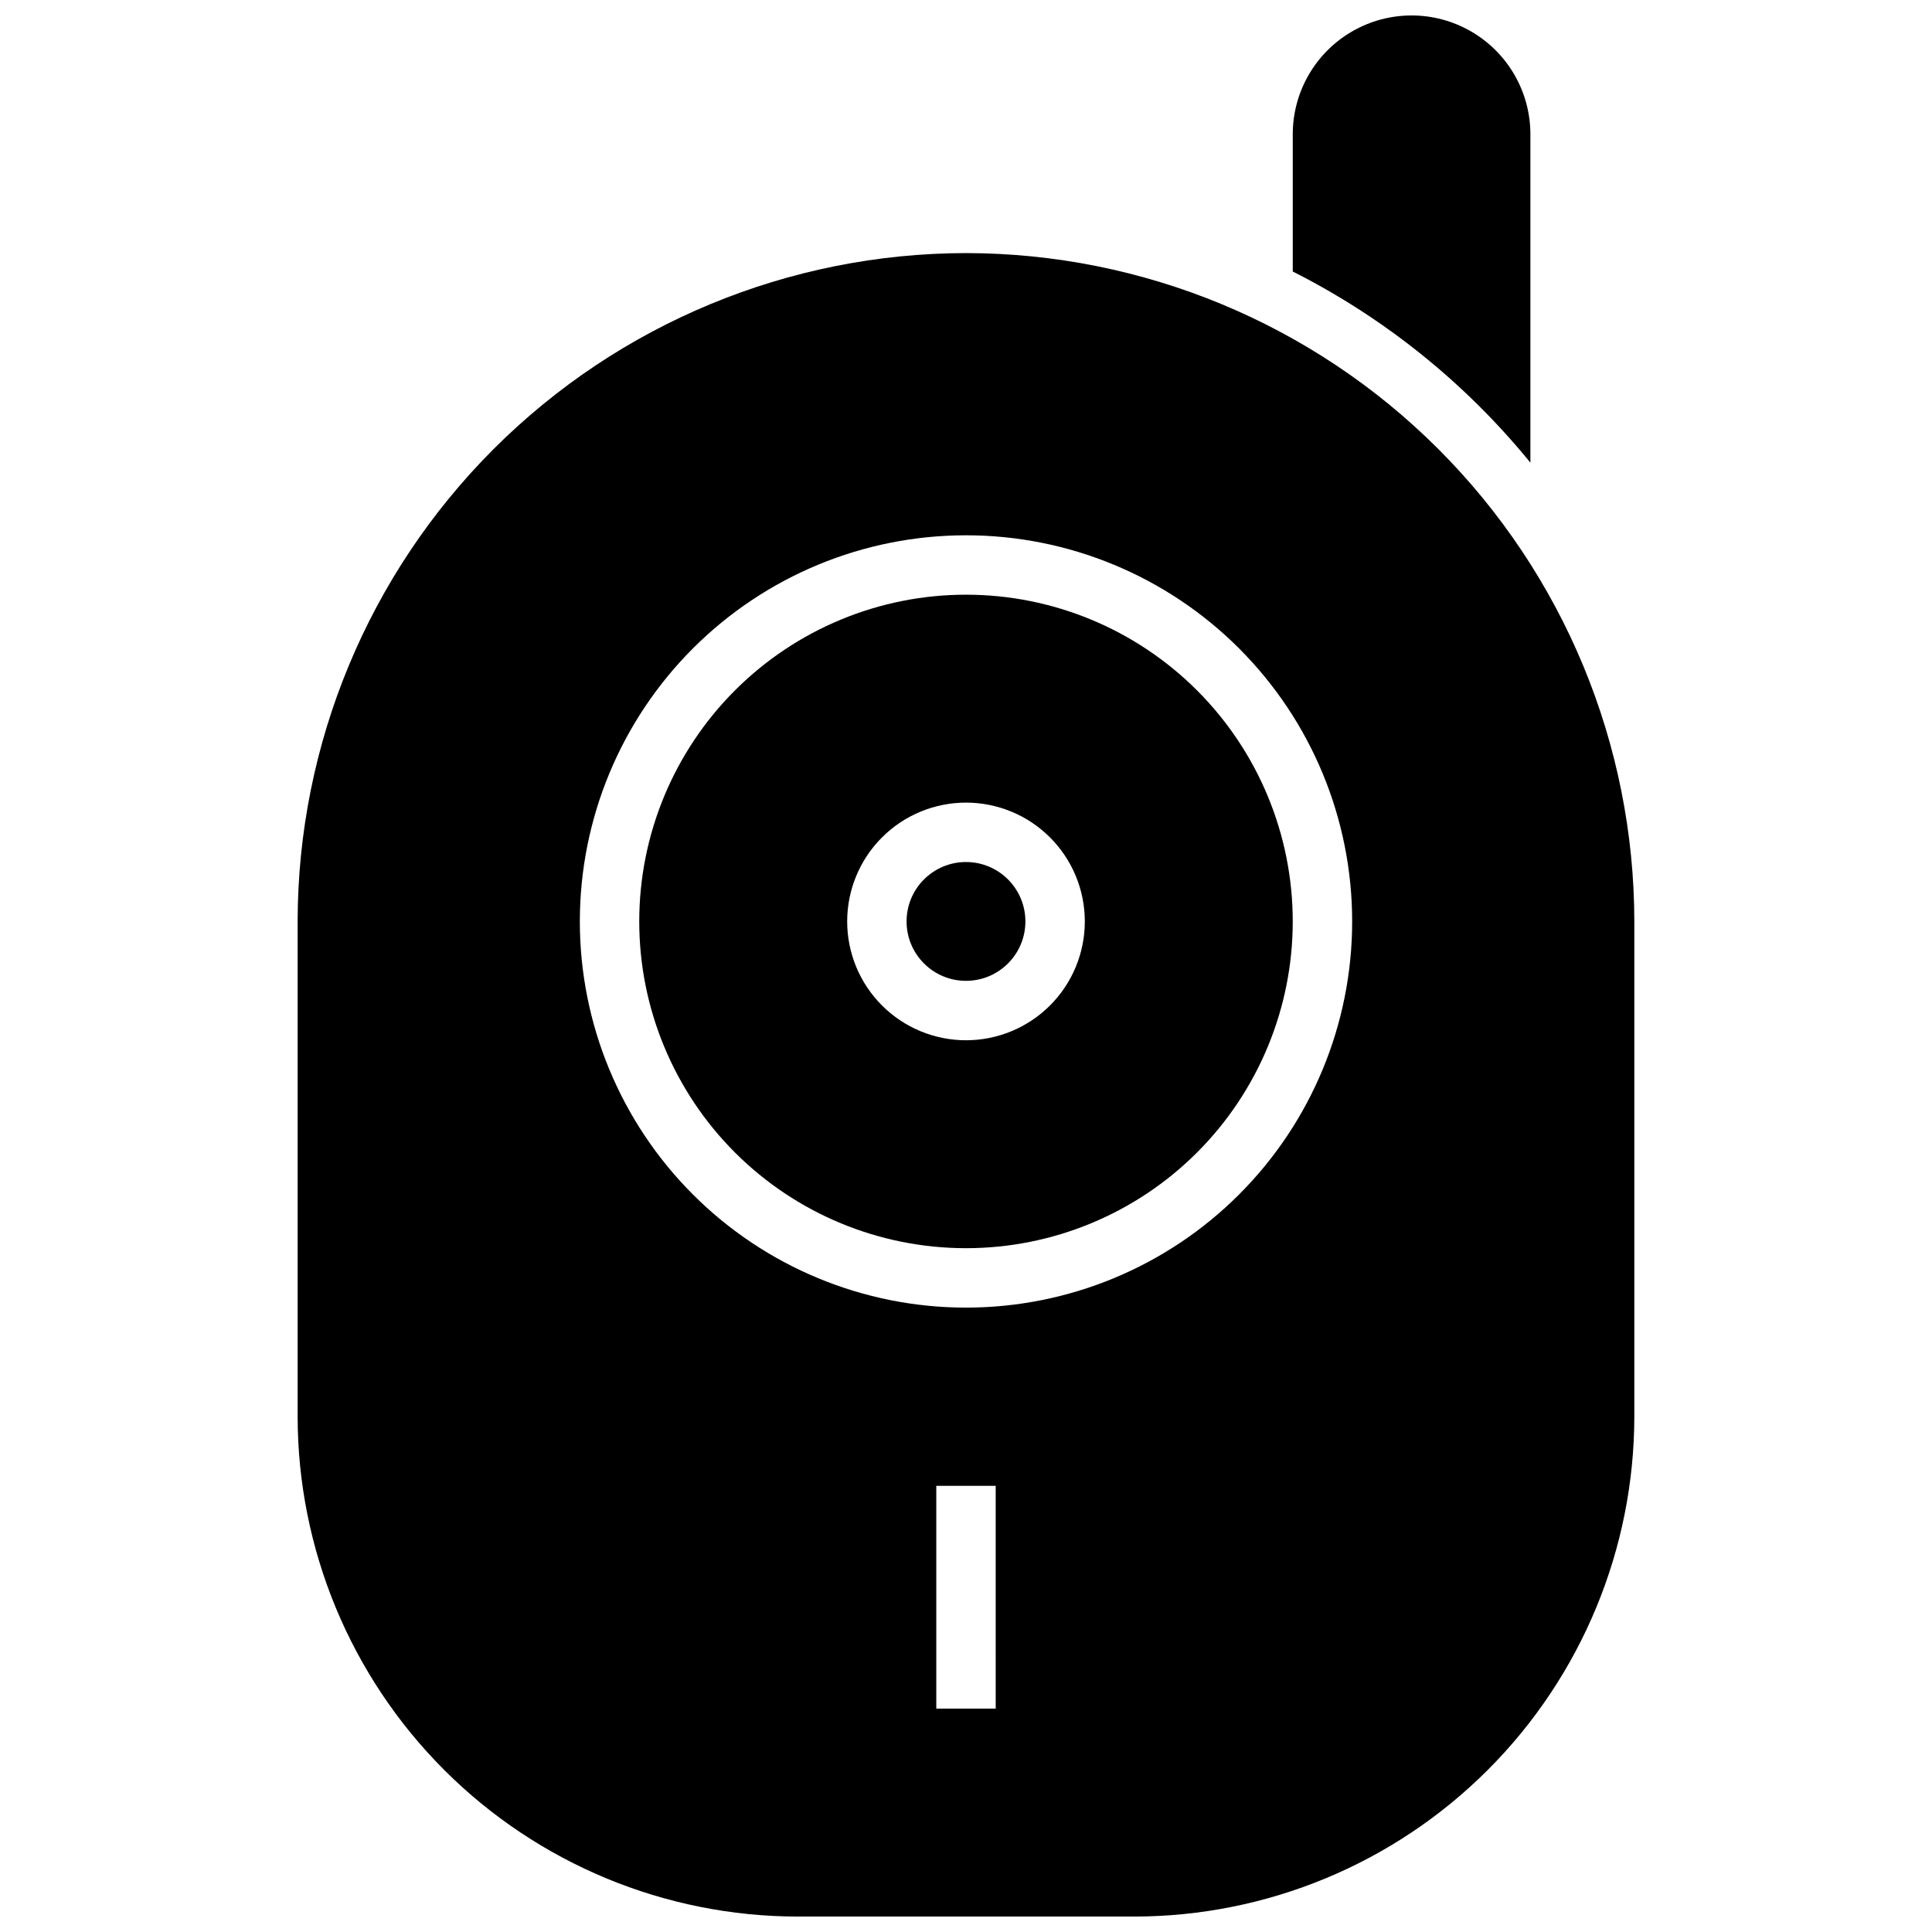 <?xml version="1.0" encoding="UTF-8"?>
<!-- Uploaded to: ICON Repo, www.iconrepo.com, Generator: ICON Repo Mixer Tools -->
<svg width="800px" height="800px" version="1.1" viewBox="144 144 512 512" xmlns="http://www.w3.org/2000/svg">
 <defs>
  <clipPath id="b">
   <path d="m486 148.09h64v118.91h-64z"/>
  </clipPath>
  <clipPath id="a">
   <path d="m222 211h356v440.9h-356z"/>
  </clipPath>
 </defs>
 <g clip-path="url(#b)">
  <path d="m549.57 266.61v-87.023c0-11.25-6-21.645-15.742-27.27-9.742-5.625-21.746-5.625-31.488 0-9.742 5.625-15.746 16.02-15.746 27.27v36.367c24.316 12.281 45.773 29.539 62.977 50.656z"/>
 </g>
 <g clip-path="url(#a)">
  <path d="m400 211.07c-46.961 0.051-91.98 18.73-125.19 51.934-33.203 33.207-51.883 78.227-51.934 125.19v131.19c0.031 35.137 14.004 68.828 38.848 93.676 24.848 24.844 58.539 38.816 93.676 38.848h89.191c35.137-0.031 68.828-14.004 93.676-38.848 24.848-24.848 38.816-58.539 38.848-93.676v-131.19c-0.051-46.961-18.727-91.98-51.934-125.19-33.203-33.203-78.227-51.883-125.18-51.934zm7.871 385.73h-15.746v-59.043h15.742zm-7.871-106.27c-27.145 0-53.172-10.781-72.363-29.973-19.191-19.191-29.973-45.223-29.973-72.363s10.781-53.172 29.973-72.363c19.191-19.191 45.219-29.973 72.363-29.973 27.141 0 53.168 10.781 72.359 29.973 19.195 19.191 29.977 45.223 29.977 72.363s-10.781 53.172-29.977 72.363c-19.191 19.191-45.219 29.973-72.359 29.973z"/>
 </g>
 <path d="m415.74 388.19c0 8.695-7.047 15.742-15.742 15.742s-15.746-7.047-15.746-15.742c0-8.695 7.051-15.746 15.746-15.746s15.742 7.051 15.742 15.746"/>
 <path d="m400 301.6c-22.969 0-44.992 9.125-61.23 25.363-16.238 16.238-25.363 38.266-25.363 61.23s9.125 44.988 25.363 61.23c16.238 16.238 38.262 25.359 61.23 25.359 22.965 0 44.988-9.121 61.227-25.359 16.242-16.242 25.363-38.266 25.363-61.23s-9.121-44.992-25.363-61.23c-16.238-16.238-38.262-25.363-61.227-25.363zm0 118.08c-8.352 0-16.363-3.32-22.266-9.223-5.906-5.906-9.223-13.914-9.223-22.266 0-8.352 3.316-16.359 9.223-22.266 5.902-5.906 13.914-9.223 22.266-9.223s16.359 3.316 22.266 9.223c5.902 5.906 9.223 13.914 9.223 22.266 0 8.352-3.32 16.359-9.223 22.266-5.906 5.902-13.914 9.223-22.266 9.223z"/>
</svg>